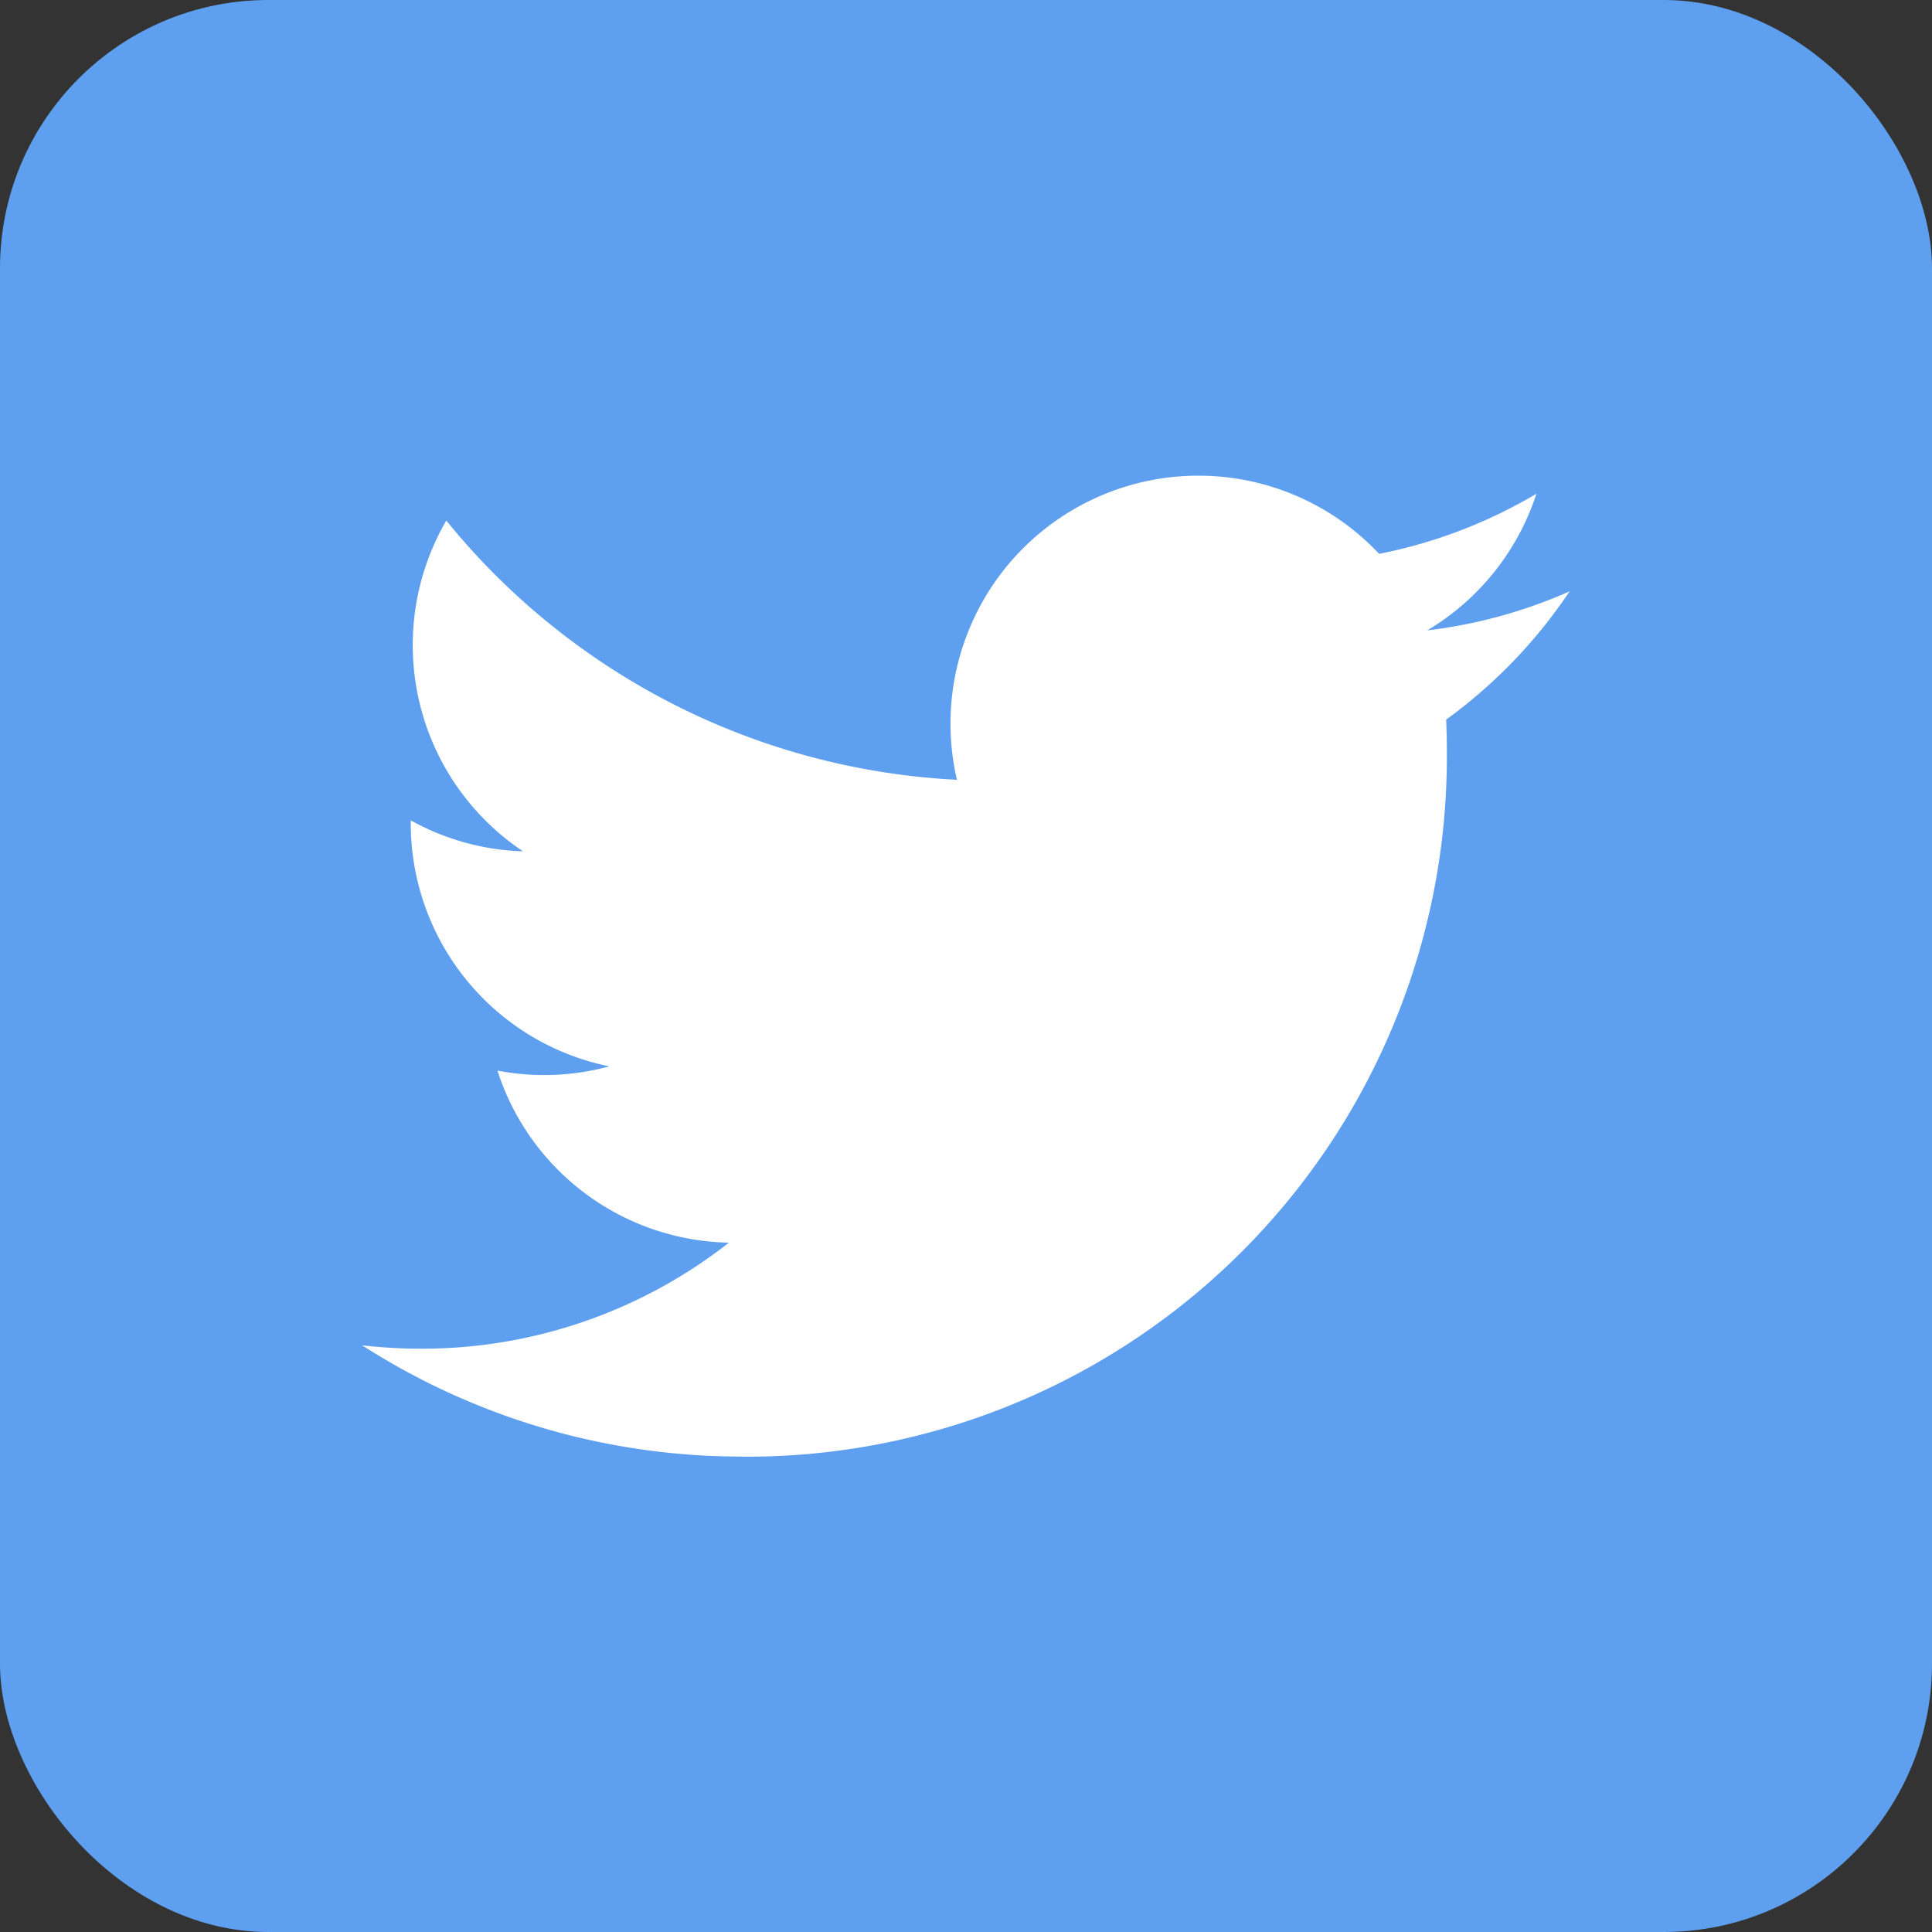<svg xmlns="http://www.w3.org/2000/svg" viewBox="0 0 36 36" width="36" height="36"><rect x="0" y="0" width="36" height="36" fill="#333333" stroke="none"/><defs><style>.cls-1{fill:#5ea0ef;}.cls-2{fill:#fff;}.cls-3{fill:none;}</style></defs><g id="レイヤー_2" data-name="レイヤー 2"><g id="内容"><rect class="cls-1" width="36" height="36" rx="5"/><path class="cls-2" d="M13.826,27.143A13.044,13.044,0,0,0,26.96,14.009q0-.3-.013-.6a9.412,9.412,0,0,0,2.3-2.39,9.236,9.236,0,0,1-2.651.727A4.635,4.635,0,0,0,28.629,9.2a9.245,9.245,0,0,1-2.931,1.12,4.62,4.62,0,0,0-7.867,4.21A13.1,13.1,0,0,1,8.316,9.7a4.621,4.621,0,0,0,1.429,6.163,4.58,4.58,0,0,1-2.091-.577c0,.019,0,.038,0,.058a4.619,4.619,0,0,0,3.7,4.526,4.622,4.622,0,0,1-2.085.079,4.621,4.621,0,0,0,4.313,3.206,9.261,9.261,0,0,1-5.734,1.976,9.533,9.533,0,0,1-1.1-.063,13.071,13.071,0,0,0,7.076,2.073"/><rect class="cls-3" width="36" height="36" rx="5"/></g></g></svg>